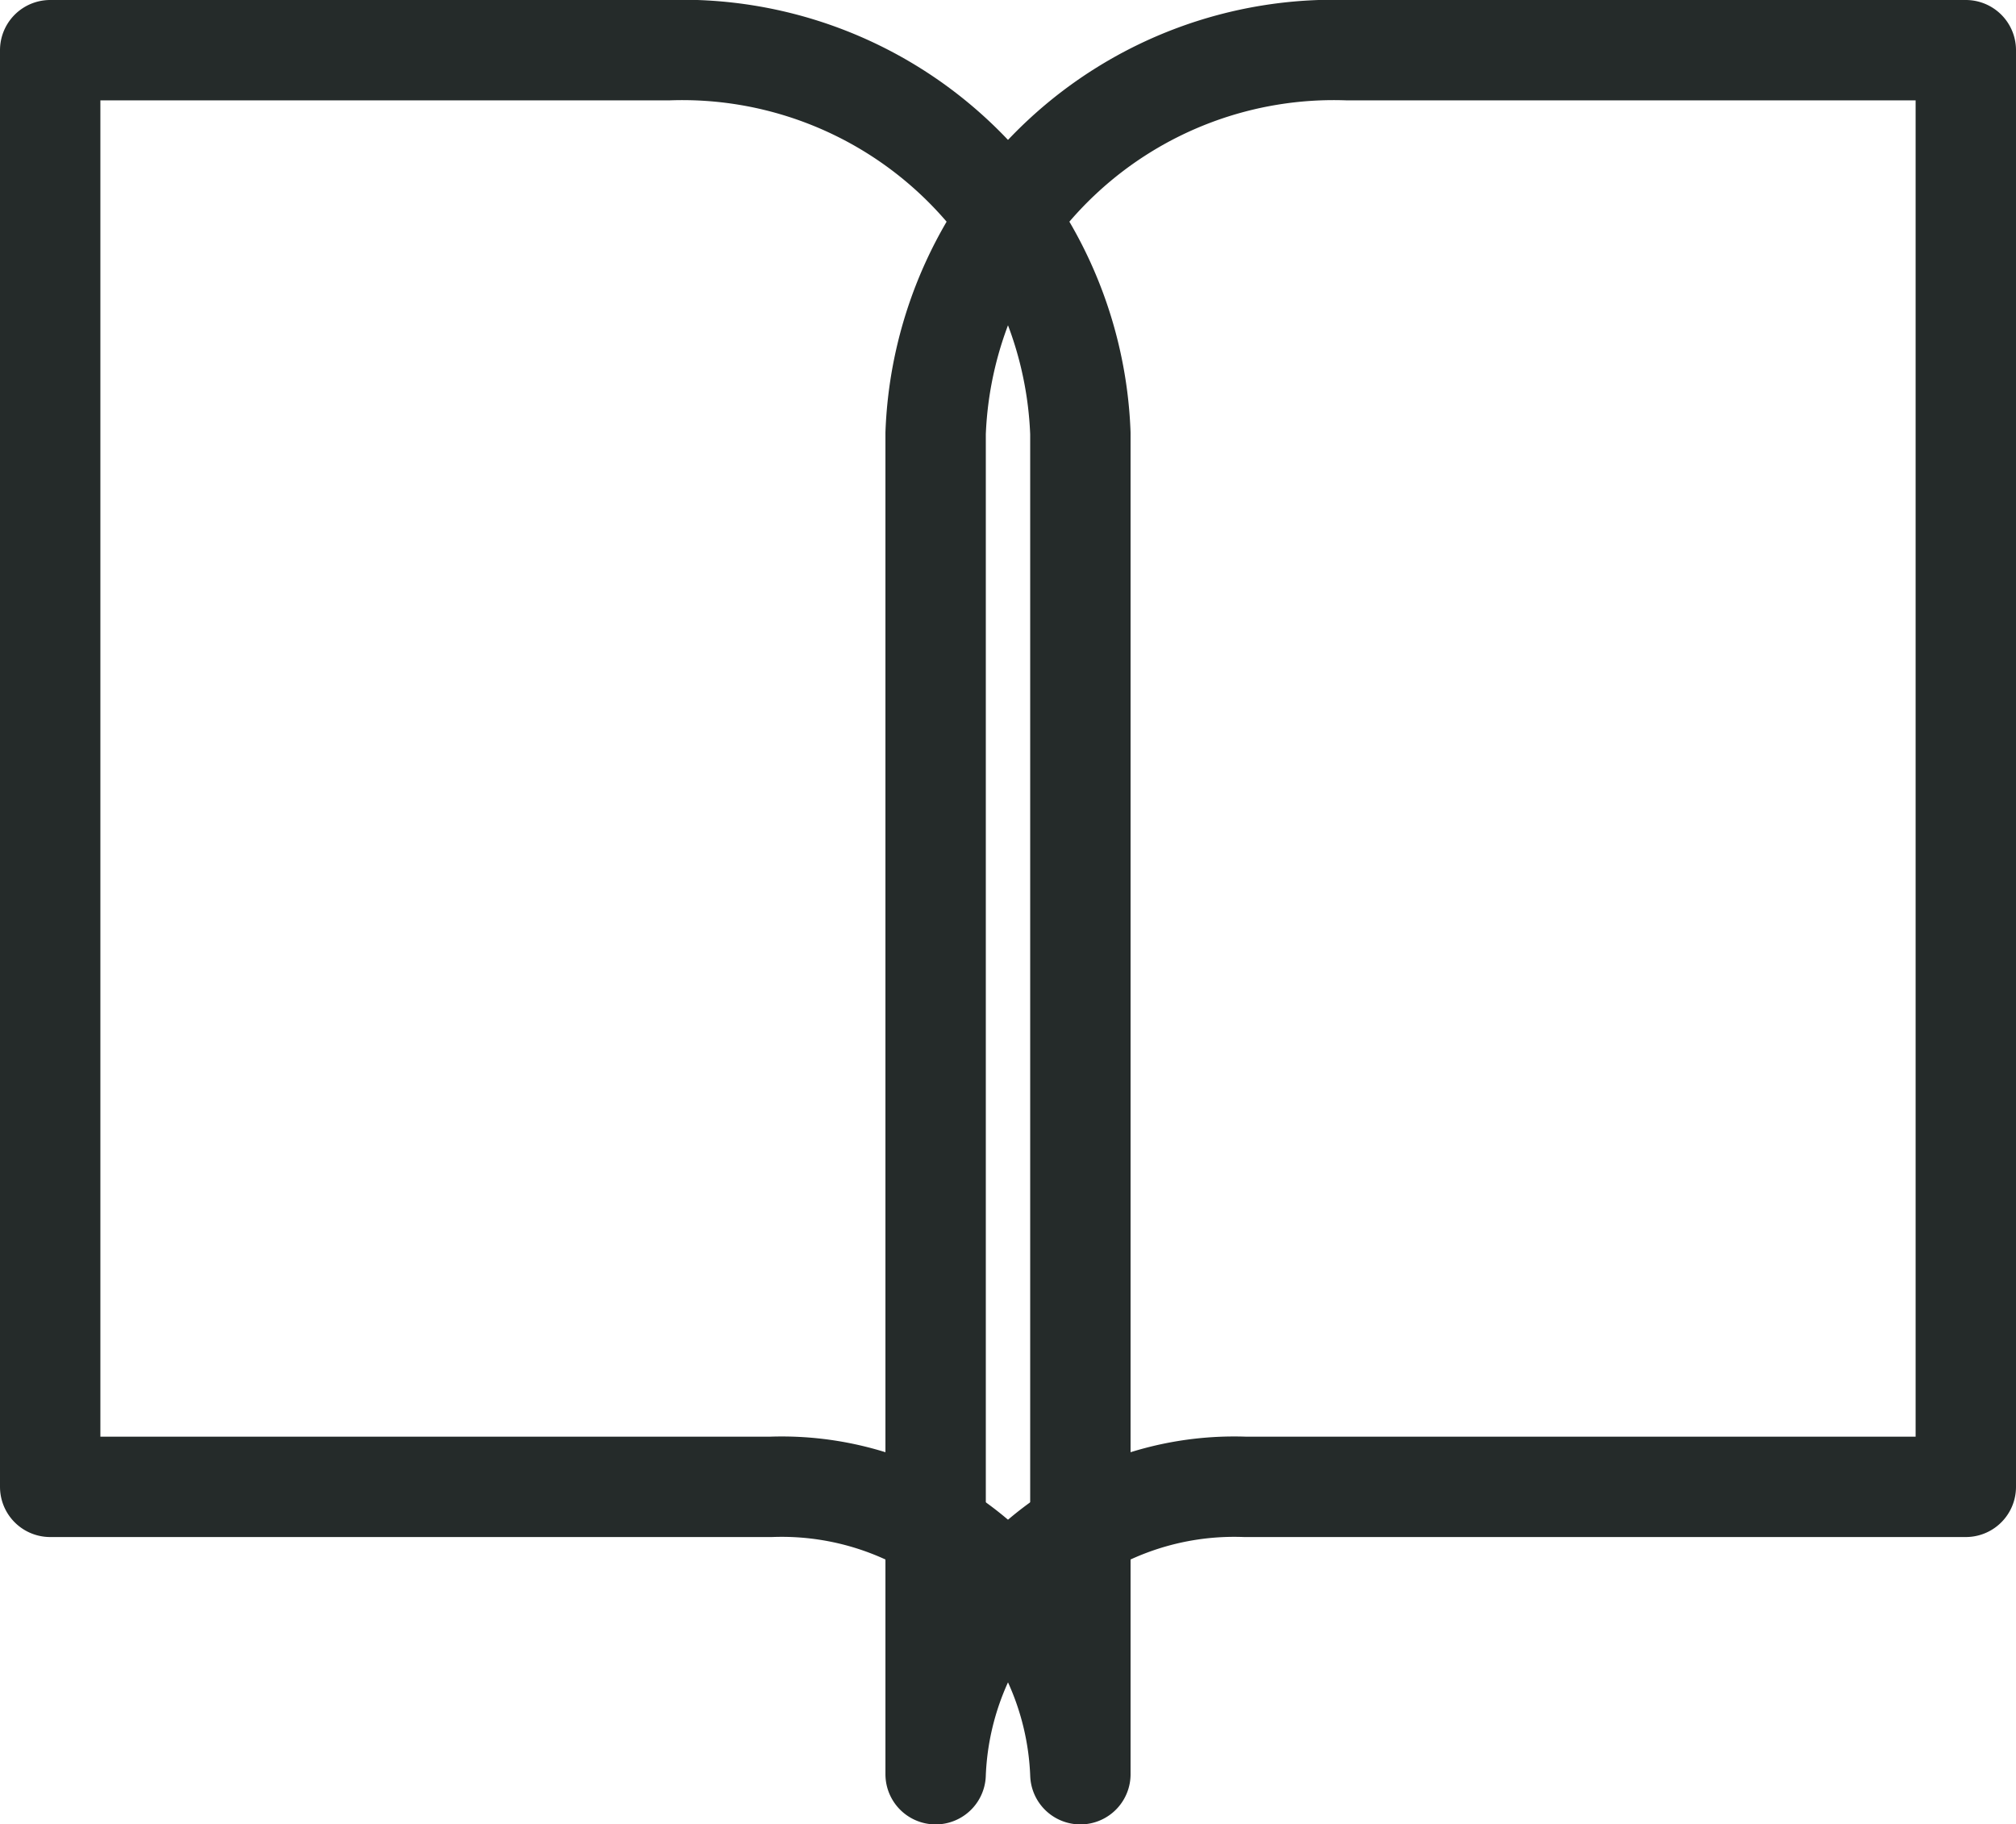 <svg xmlns="http://www.w3.org/2000/svg" width="20.084" height="18.176" viewBox="0 0 20.084 18.176">
  <g id="Group_78986" data-name="Group 78986" transform="translate(-1096.5 -635.687)">
    <g id="Icon_feather-book-open" data-name="Icon feather-book-open" transform="translate(1097 636.187)">
      <path id="Path_93939" data-name="Path 93939" d="M3,4.5H9.158a3.969,3.969,0,0,1,4.105,3.817V21.676a2.977,2.977,0,0,0-3.079-2.863H3Z" transform="translate(-3 -4.5)" fill="none" stroke="#252b2a" stroke-linecap="round" stroke-linejoin="round" stroke-width="1"/>
      <path id="Path_93940" data-name="Path 93940" d="M28.263,4.5H22.105A3.969,3.969,0,0,0,18,8.317V21.676a2.977,2.977,0,0,1,3.079-2.863h7.184Z" transform="translate(-9.179 -4.5)" fill="none" stroke="#252b2a" stroke-linecap="round" stroke-linejoin="round" stroke-width="1"/>
    </g>
  </g>
</svg>
